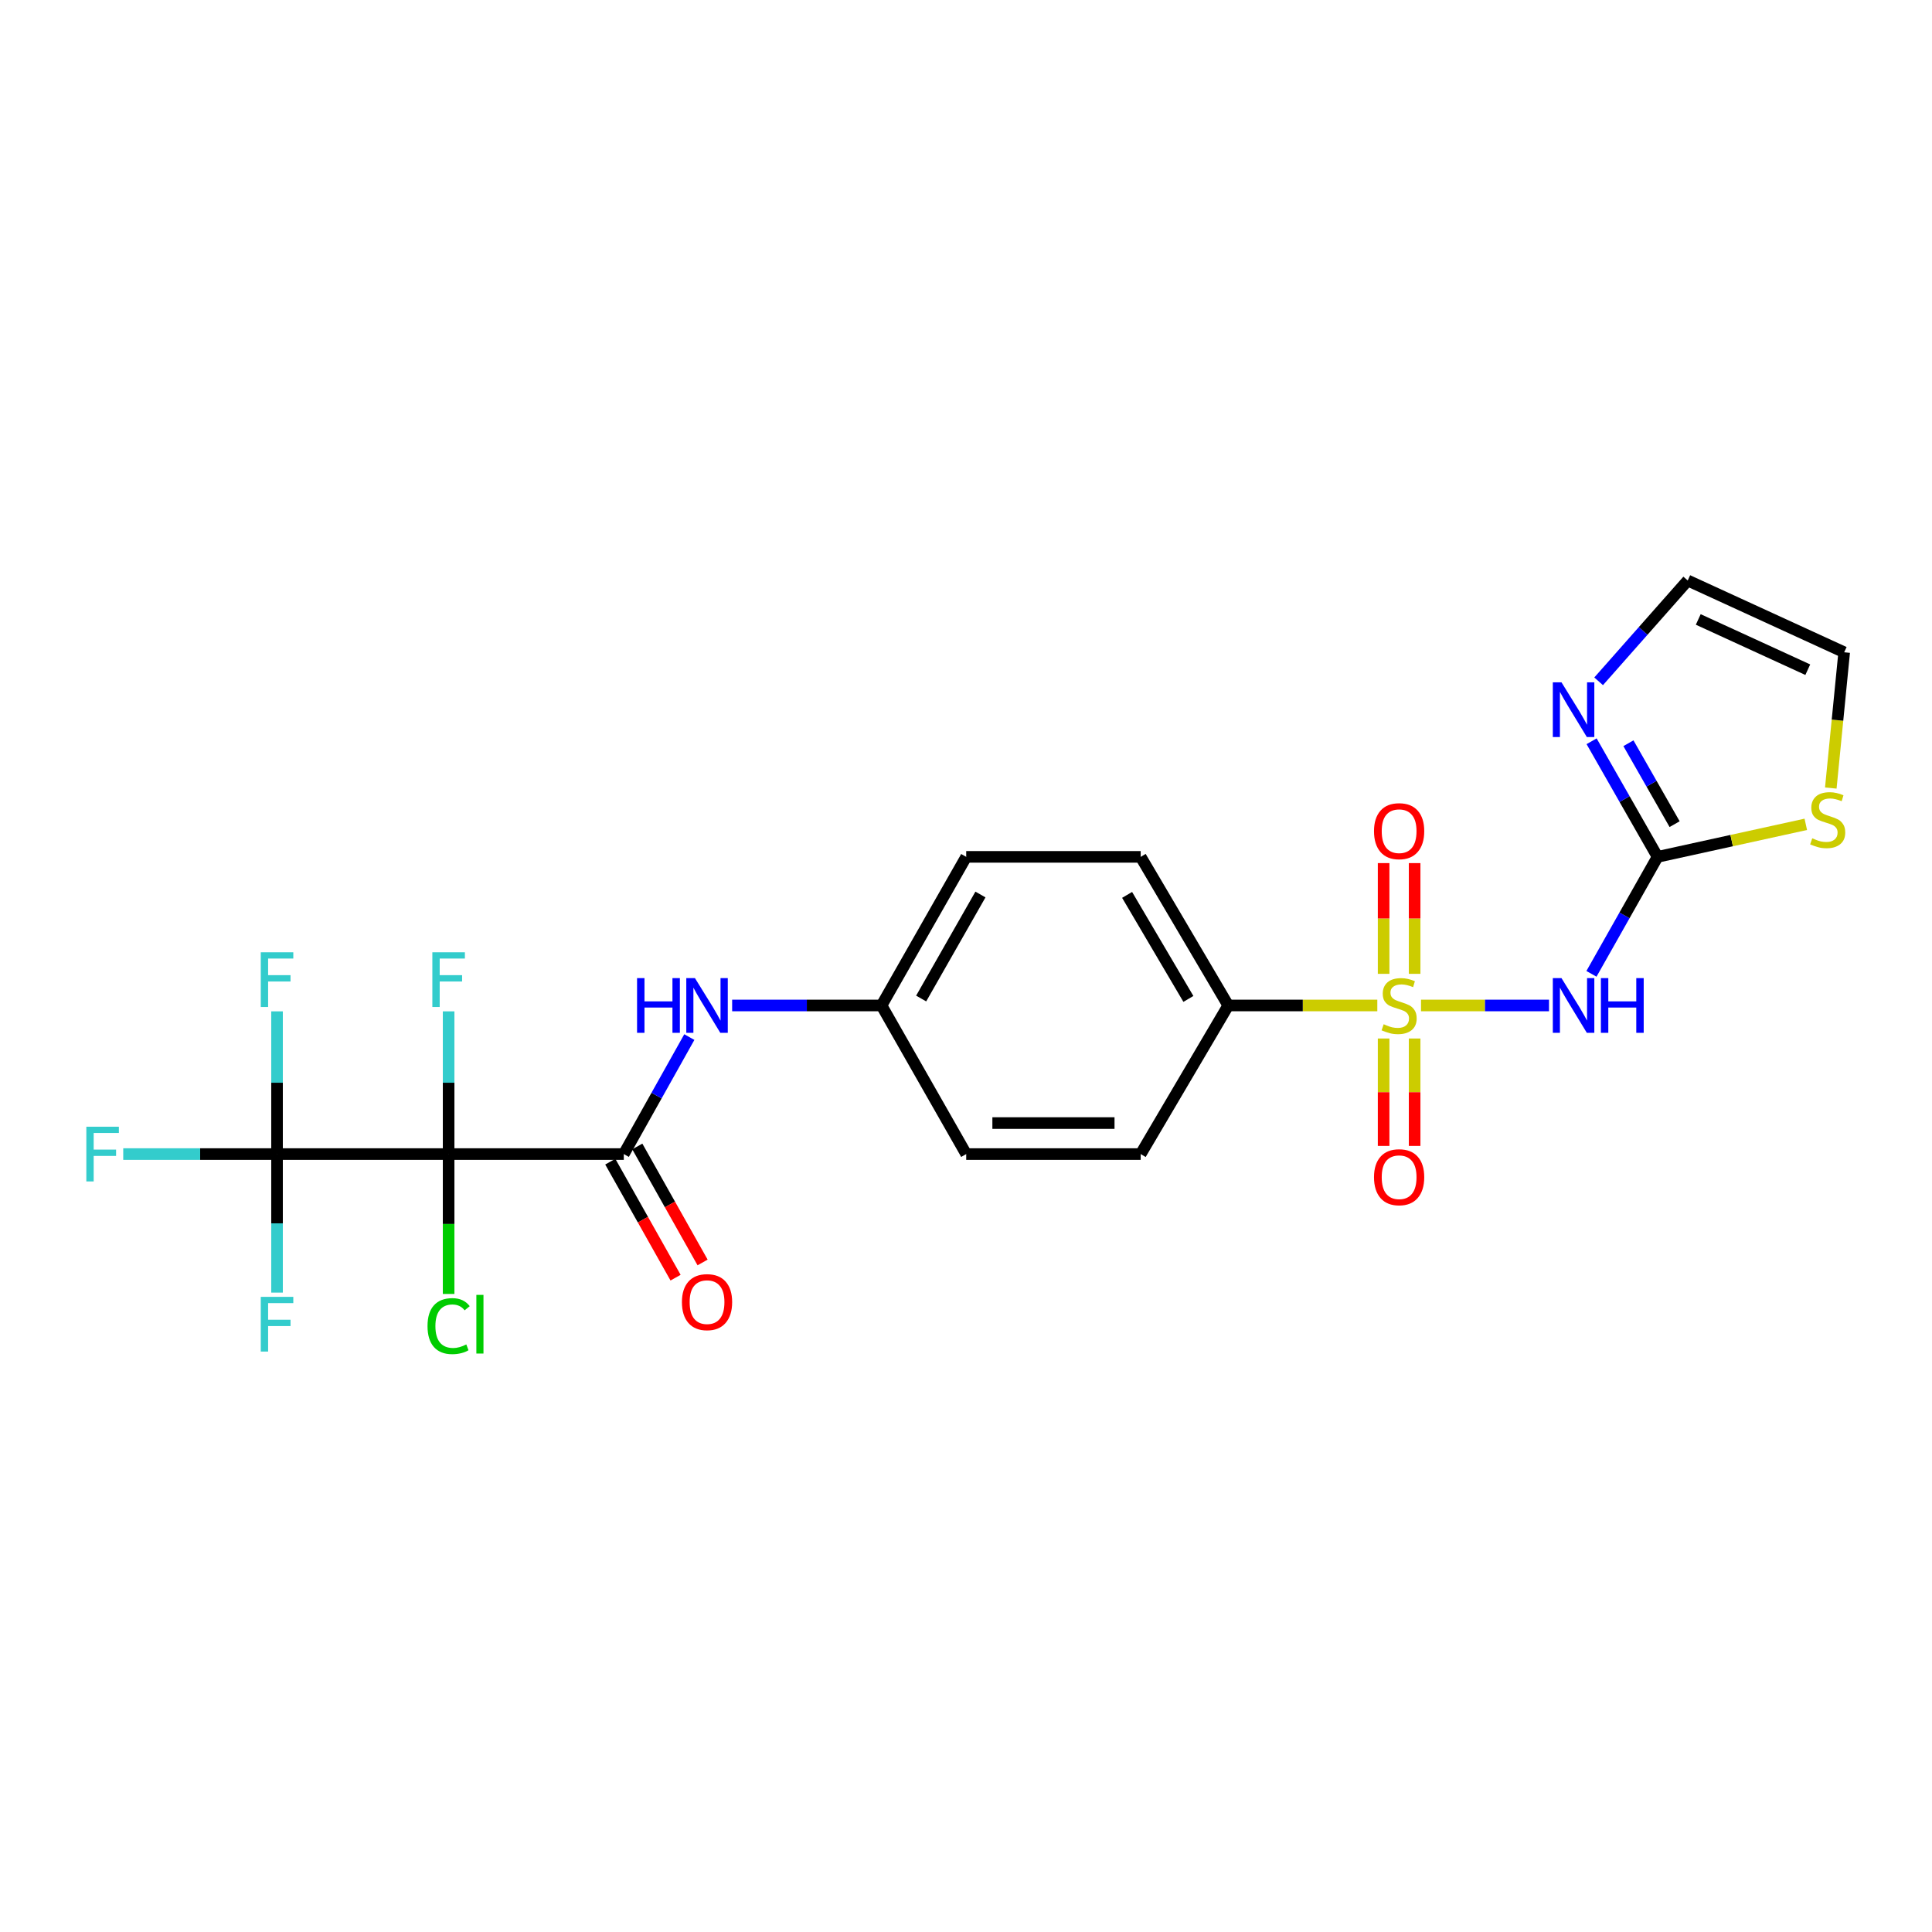 <?xml version='1.0' encoding='iso-8859-1'?>
<svg version='1.1' baseProfile='full'
              xmlns='http://www.w3.org/2000/svg'
                      xmlns:rdkit='http://www.rdkit.org/xml'
                      xmlns:xlink='http://www.w3.org/1999/xlink'
                  xml:space='preserve'
width='1000px' height='1000px' viewBox='0 0 1000 1000'>
<!-- END OF HEADER -->
<rect style='opacity:1.0;fill:#FFFFFF;stroke:none' width='1000' height='1000' x='0' y='0'> </rect>
<path class='bond-1' d='M 735.521,520.428 L 768.642,520.428' style='fill:none;fill-rule:evenodd;stroke:#CCCC00;stroke-width:6px;stroke-linecap:butt;stroke-linejoin:miter;stroke-opacity:1' />
<path class='bond-1' d='M 768.642,520.428 L 801.763,520.428' style='fill:none;fill-rule:evenodd;stroke:#0000FF;stroke-width:6px;stroke-linecap:butt;stroke-linejoin:miter;stroke-opacity:1' />
<path class='bond-7' d='M 712.893,520.428 L 674.314,520.428' style='fill:none;fill-rule:evenodd;stroke:#CCCC00;stroke-width:6px;stroke-linecap:butt;stroke-linejoin:miter;stroke-opacity:1' />
<path class='bond-7' d='M 674.314,520.428 L 635.736,520.428' style='fill:none;fill-rule:evenodd;stroke:#000000;stroke-width:6px;stroke-linecap:butt;stroke-linejoin:miter;stroke-opacity:1' />
<path class='bond-9' d='M 716.158,537.528 L 716.158,565.328' style='fill:none;fill-rule:evenodd;stroke:#CCCC00;stroke-width:6px;stroke-linecap:butt;stroke-linejoin:miter;stroke-opacity:1' />
<path class='bond-9' d='M 716.158,565.328 L 716.158,593.128' style='fill:none;fill-rule:evenodd;stroke:#FF0000;stroke-width:6px;stroke-linecap:butt;stroke-linejoin:miter;stroke-opacity:1' />
<path class='bond-9' d='M 732.209,537.528 L 732.209,565.328' style='fill:none;fill-rule:evenodd;stroke:#CCCC00;stroke-width:6px;stroke-linecap:butt;stroke-linejoin:miter;stroke-opacity:1' />
<path class='bond-9' d='M 732.209,565.328 L 732.209,593.128' style='fill:none;fill-rule:evenodd;stroke:#FF0000;stroke-width:6px;stroke-linecap:butt;stroke-linejoin:miter;stroke-opacity:1' />
<path class='bond-10' d='M 732.209,504.051 L 732.209,475.396' style='fill:none;fill-rule:evenodd;stroke:#CCCC00;stroke-width:6px;stroke-linecap:butt;stroke-linejoin:miter;stroke-opacity:1' />
<path class='bond-10' d='M 732.209,475.396 L 732.209,446.742' style='fill:none;fill-rule:evenodd;stroke:#FF0000;stroke-width:6px;stroke-linecap:butt;stroke-linejoin:miter;stroke-opacity:1' />
<path class='bond-10' d='M 716.158,504.051 L 716.158,475.396' style='fill:none;fill-rule:evenodd;stroke:#CCCC00;stroke-width:6px;stroke-linecap:butt;stroke-linejoin:miter;stroke-opacity:1' />
<path class='bond-10' d='M 716.158,475.396 L 716.158,446.742' style='fill:none;fill-rule:evenodd;stroke:#FF0000;stroke-width:6px;stroke-linecap:butt;stroke-linejoin:miter;stroke-opacity:1' />
<path class='bond-0' d='M 232.206,597.346 L 322.874,597.346' style='fill:none;fill-rule:evenodd;stroke:#000000;stroke-width:6px;stroke-linecap:butt;stroke-linejoin:miter;stroke-opacity:1' />
<path class='bond-3' d='M 232.206,597.346 L 143.393,597.346' style='fill:none;fill-rule:evenodd;stroke:#000000;stroke-width:6px;stroke-linecap:butt;stroke-linejoin:miter;stroke-opacity:1' />
<path class='bond-13' d='M 232.206,597.346 L 232.206,560.412' style='fill:none;fill-rule:evenodd;stroke:#000000;stroke-width:6px;stroke-linecap:butt;stroke-linejoin:miter;stroke-opacity:1' />
<path class='bond-13' d='M 232.206,560.412 L 232.206,523.478' style='fill:none;fill-rule:evenodd;stroke:#33CCCC;stroke-width:6px;stroke-linecap:butt;stroke-linejoin:miter;stroke-opacity:1' />
<path class='bond-14' d='M 232.206,597.346 L 232.206,633.547' style='fill:none;fill-rule:evenodd;stroke:#000000;stroke-width:6px;stroke-linecap:butt;stroke-linejoin:miter;stroke-opacity:1' />
<path class='bond-14' d='M 232.206,633.547 L 232.206,669.749' style='fill:none;fill-rule:evenodd;stroke:#00CC00;stroke-width:6px;stroke-linecap:butt;stroke-linejoin:miter;stroke-opacity:1' />
<path class='bond-4' d='M 823.73,504.059 L 840.843,473.785' style='fill:none;fill-rule:evenodd;stroke:#0000FF;stroke-width:6px;stroke-linecap:butt;stroke-linejoin:miter;stroke-opacity:1' />
<path class='bond-4' d='M 840.843,473.785 L 857.957,443.51' style='fill:none;fill-rule:evenodd;stroke:#000000;stroke-width:6px;stroke-linecap:butt;stroke-linejoin:miter;stroke-opacity:1' />
<path class='bond-2' d='M 322.874,597.346 L 339.835,567.069' style='fill:none;fill-rule:evenodd;stroke:#000000;stroke-width:6px;stroke-linecap:butt;stroke-linejoin:miter;stroke-opacity:1' />
<path class='bond-2' d='M 339.835,567.069 L 356.795,536.792' style='fill:none;fill-rule:evenodd;stroke:#0000FF;stroke-width:6px;stroke-linecap:butt;stroke-linejoin:miter;stroke-opacity:1' />
<path class='bond-11' d='M 315.881,601.282 L 332.776,631.3' style='fill:none;fill-rule:evenodd;stroke:#000000;stroke-width:6px;stroke-linecap:butt;stroke-linejoin:miter;stroke-opacity:1' />
<path class='bond-11' d='M 332.776,631.3 L 349.672,661.319' style='fill:none;fill-rule:evenodd;stroke:#FF0000;stroke-width:6px;stroke-linecap:butt;stroke-linejoin:miter;stroke-opacity:1' />
<path class='bond-11' d='M 329.868,593.41 L 346.764,623.428' style='fill:none;fill-rule:evenodd;stroke:#000000;stroke-width:6px;stroke-linecap:butt;stroke-linejoin:miter;stroke-opacity:1' />
<path class='bond-11' d='M 346.764,623.428 L 363.659,653.446' style='fill:none;fill-rule:evenodd;stroke:#FF0000;stroke-width:6px;stroke-linecap:butt;stroke-linejoin:miter;stroke-opacity:1' />
<path class='bond-16' d='M 143.393,597.346 L 103.589,597.346' style='fill:none;fill-rule:evenodd;stroke:#000000;stroke-width:6px;stroke-linecap:butt;stroke-linejoin:miter;stroke-opacity:1' />
<path class='bond-16' d='M 103.589,597.346 L 63.786,597.346' style='fill:none;fill-rule:evenodd;stroke:#33CCCC;stroke-width:6px;stroke-linecap:butt;stroke-linejoin:miter;stroke-opacity:1' />
<path class='bond-17' d='M 143.393,597.346 L 143.393,560.412' style='fill:none;fill-rule:evenodd;stroke:#000000;stroke-width:6px;stroke-linecap:butt;stroke-linejoin:miter;stroke-opacity:1' />
<path class='bond-17' d='M 143.393,560.412 L 143.393,523.478' style='fill:none;fill-rule:evenodd;stroke:#33CCCC;stroke-width:6px;stroke-linecap:butt;stroke-linejoin:miter;stroke-opacity:1' />
<path class='bond-18' d='M 143.393,597.346 L 143.393,633.197' style='fill:none;fill-rule:evenodd;stroke:#000000;stroke-width:6px;stroke-linecap:butt;stroke-linejoin:miter;stroke-opacity:1' />
<path class='bond-18' d='M 143.393,633.197 L 143.393,669.049' style='fill:none;fill-rule:evenodd;stroke:#33CCCC;stroke-width:6px;stroke-linecap:butt;stroke-linejoin:miter;stroke-opacity:1' />
<path class='bond-5' d='M 857.957,443.51 L 840.883,413.593' style='fill:none;fill-rule:evenodd;stroke:#000000;stroke-width:6px;stroke-linecap:butt;stroke-linejoin:miter;stroke-opacity:1' />
<path class='bond-5' d='M 840.883,413.593 L 823.81,383.676' style='fill:none;fill-rule:evenodd;stroke:#0000FF;stroke-width:6px;stroke-linecap:butt;stroke-linejoin:miter;stroke-opacity:1' />
<path class='bond-5' d='M 866.775,426.579 L 854.823,405.637' style='fill:none;fill-rule:evenodd;stroke:#000000;stroke-width:6px;stroke-linecap:butt;stroke-linejoin:miter;stroke-opacity:1' />
<path class='bond-5' d='M 854.823,405.637 L 842.872,384.696' style='fill:none;fill-rule:evenodd;stroke:#0000FF;stroke-width:6px;stroke-linecap:butt;stroke-linejoin:miter;stroke-opacity:1' />
<path class='bond-8' d='M 857.957,443.51 L 896.317,435.092' style='fill:none;fill-rule:evenodd;stroke:#000000;stroke-width:6px;stroke-linecap:butt;stroke-linejoin:miter;stroke-opacity:1' />
<path class='bond-8' d='M 896.317,435.092 L 934.678,426.674' style='fill:none;fill-rule:evenodd;stroke:#CCCC00;stroke-width:6px;stroke-linecap:butt;stroke-linejoin:miter;stroke-opacity:1' />
<path class='bond-12' d='M 827.448,352.646 L 850.505,326.555' style='fill:none;fill-rule:evenodd;stroke:#0000FF;stroke-width:6px;stroke-linecap:butt;stroke-linejoin:miter;stroke-opacity:1' />
<path class='bond-12' d='M 850.505,326.555 L 873.561,300.464' style='fill:none;fill-rule:evenodd;stroke:#000000;stroke-width:6px;stroke-linecap:butt;stroke-linejoin:miter;stroke-opacity:1' />
<path class='bond-6' d='M 378.959,520.428 L 417.616,520.428' style='fill:none;fill-rule:evenodd;stroke:#0000FF;stroke-width:6px;stroke-linecap:butt;stroke-linejoin:miter;stroke-opacity:1' />
<path class='bond-6' d='M 417.616,520.428 L 456.273,520.428' style='fill:none;fill-rule:evenodd;stroke:#000000;stroke-width:6px;stroke-linecap:butt;stroke-linejoin:miter;stroke-opacity:1' />
<path class='bond-19' d='M 635.736,520.428 L 590.42,443.51' style='fill:none;fill-rule:evenodd;stroke:#000000;stroke-width:6px;stroke-linecap:butt;stroke-linejoin:miter;stroke-opacity:1' />
<path class='bond-19' d='M 615.11,517.038 L 583.388,463.195' style='fill:none;fill-rule:evenodd;stroke:#000000;stroke-width:6px;stroke-linecap:butt;stroke-linejoin:miter;stroke-opacity:1' />
<path class='bond-20' d='M 635.736,520.428 L 590.42,597.346' style='fill:none;fill-rule:evenodd;stroke:#000000;stroke-width:6px;stroke-linecap:butt;stroke-linejoin:miter;stroke-opacity:1' />
<path class='bond-15' d='M 947.618,407.892 L 951.082,372.756' style='fill:none;fill-rule:evenodd;stroke:#CCCC00;stroke-width:6px;stroke-linecap:butt;stroke-linejoin:miter;stroke-opacity:1' />
<path class='bond-15' d='M 951.082,372.756 L 954.545,337.621' style='fill:none;fill-rule:evenodd;stroke:#000000;stroke-width:6px;stroke-linecap:butt;stroke-linejoin:miter;stroke-opacity:1' />
<path class='bond-25' d='M 873.561,300.464 L 954.545,337.621' style='fill:none;fill-rule:evenodd;stroke:#000000;stroke-width:6px;stroke-linecap:butt;stroke-linejoin:miter;stroke-opacity:1' />
<path class='bond-25' d='M 879.016,320.625 L 935.704,346.635' style='fill:none;fill-rule:evenodd;stroke:#000000;stroke-width:6px;stroke-linecap:butt;stroke-linejoin:miter;stroke-opacity:1' />
<path class='bond-22' d='M 590.42,443.51 L 500.109,443.51' style='fill:none;fill-rule:evenodd;stroke:#000000;stroke-width:6px;stroke-linecap:butt;stroke-linejoin:miter;stroke-opacity:1' />
<path class='bond-23' d='M 590.42,597.346 L 500.109,597.346' style='fill:none;fill-rule:evenodd;stroke:#000000;stroke-width:6px;stroke-linecap:butt;stroke-linejoin:miter;stroke-opacity:1' />
<path class='bond-23' d='M 576.873,581.295 L 513.655,581.295' style='fill:none;fill-rule:evenodd;stroke:#000000;stroke-width:6px;stroke-linecap:butt;stroke-linejoin:miter;stroke-opacity:1' />
<path class='bond-21' d='M 456.273,520.428 L 500.109,597.346' style='fill:none;fill-rule:evenodd;stroke:#000000;stroke-width:6px;stroke-linecap:butt;stroke-linejoin:miter;stroke-opacity:1' />
<path class='bond-24' d='M 456.273,520.428 L 500.109,443.51' style='fill:none;fill-rule:evenodd;stroke:#000000;stroke-width:6px;stroke-linecap:butt;stroke-linejoin:miter;stroke-opacity:1' />
<path class='bond-24' d='M 476.793,516.838 L 507.478,462.995' style='fill:none;fill-rule:evenodd;stroke:#000000;stroke-width:6px;stroke-linecap:butt;stroke-linejoin:miter;stroke-opacity:1' />
<path  class='atom-0' d='M 716.184 530.148
Q 716.504 530.268, 717.824 530.828
Q 719.144 531.388, 720.584 531.748
Q 722.064 532.068, 723.504 532.068
Q 726.184 532.068, 727.744 530.788
Q 729.304 529.468, 729.304 527.188
Q 729.304 525.628, 728.504 524.668
Q 727.744 523.708, 726.544 523.188
Q 725.344 522.668, 723.344 522.068
Q 720.824 521.308, 719.304 520.588
Q 717.824 519.868, 716.744 518.348
Q 715.704 516.828, 715.704 514.268
Q 715.704 510.708, 718.104 508.508
Q 720.544 506.308, 725.344 506.308
Q 728.624 506.308, 732.344 507.868
L 731.424 510.948
Q 728.024 509.548, 725.464 509.548
Q 722.704 509.548, 721.184 510.708
Q 719.664 511.828, 719.704 513.788
Q 719.704 515.308, 720.464 516.228
Q 721.264 517.148, 722.384 517.668
Q 723.544 518.188, 725.464 518.788
Q 728.024 519.588, 729.544 520.388
Q 731.064 521.188, 732.144 522.828
Q 733.264 524.428, 733.264 527.188
Q 733.264 531.108, 730.624 533.228
Q 728.024 535.308, 723.664 535.308
Q 721.144 535.308, 719.224 534.748
Q 717.344 534.228, 715.104 533.308
L 716.184 530.148
' fill='#CCCC00'/>
<path  class='atom-2' d='M 808.217 506.268
L 817.497 521.268
Q 818.417 522.748, 819.897 525.428
Q 821.377 528.108, 821.457 528.268
L 821.457 506.268
L 825.217 506.268
L 825.217 534.588
L 821.337 534.588
L 811.377 518.188
Q 810.217 516.268, 808.977 514.068
Q 807.777 511.868, 807.417 511.188
L 807.417 534.588
L 803.737 534.588
L 803.737 506.268
L 808.217 506.268
' fill='#0000FF'/>
<path  class='atom-2' d='M 828.617 506.268
L 832.457 506.268
L 832.457 518.308
L 846.937 518.308
L 846.937 506.268
L 850.777 506.268
L 850.777 534.588
L 846.937 534.588
L 846.937 521.508
L 832.457 521.508
L 832.457 534.588
L 828.617 534.588
L 828.617 506.268
' fill='#0000FF'/>
<path  class='atom-6' d='M 808.217 353.163
L 817.497 368.163
Q 818.417 369.643, 819.897 372.323
Q 821.377 375.003, 821.457 375.163
L 821.457 353.163
L 825.217 353.163
L 825.217 381.483
L 821.337 381.483
L 811.377 365.083
Q 810.217 363.163, 808.977 360.963
Q 807.777 358.763, 807.417 358.083
L 807.417 381.483
L 803.737 381.483
L 803.737 353.163
L 808.217 353.163
' fill='#0000FF'/>
<path  class='atom-7' d='M 329.741 506.268
L 333.581 506.268
L 333.581 518.308
L 348.061 518.308
L 348.061 506.268
L 351.901 506.268
L 351.901 534.588
L 348.061 534.588
L 348.061 521.508
L 333.581 521.508
L 333.581 534.588
L 329.741 534.588
L 329.741 506.268
' fill='#0000FF'/>
<path  class='atom-7' d='M 359.701 506.268
L 368.981 521.268
Q 369.901 522.748, 371.381 525.428
Q 372.861 528.108, 372.941 528.268
L 372.941 506.268
L 376.701 506.268
L 376.701 534.588
L 372.821 534.588
L 362.861 518.188
Q 361.701 516.268, 360.461 514.068
Q 359.261 511.868, 358.901 511.188
L 358.901 534.588
L 355.221 534.588
L 355.221 506.268
L 359.701 506.268
' fill='#0000FF'/>
<path  class='atom-9' d='M 938.012 433.907
Q 938.332 434.027, 939.652 434.587
Q 940.972 435.147, 942.412 435.507
Q 943.892 435.827, 945.332 435.827
Q 948.012 435.827, 949.572 434.547
Q 951.132 433.227, 951.132 430.947
Q 951.132 429.387, 950.332 428.427
Q 949.572 427.467, 948.372 426.947
Q 947.172 426.427, 945.172 425.827
Q 942.652 425.067, 941.132 424.347
Q 939.652 423.627, 938.572 422.107
Q 937.532 420.587, 937.532 418.027
Q 937.532 414.467, 939.932 412.267
Q 942.372 410.067, 947.172 410.067
Q 950.452 410.067, 954.172 411.627
L 953.252 414.707
Q 949.852 413.307, 947.292 413.307
Q 944.532 413.307, 943.012 414.467
Q 941.492 415.587, 941.532 417.547
Q 941.532 419.067, 942.292 419.987
Q 943.092 420.907, 944.212 421.427
Q 945.372 421.947, 947.292 422.547
Q 949.852 423.347, 951.372 424.147
Q 952.892 424.947, 953.972 426.587
Q 955.092 428.187, 955.092 430.947
Q 955.092 434.867, 952.452 436.987
Q 949.852 439.067, 945.492 439.067
Q 942.972 439.067, 941.052 438.507
Q 939.172 437.987, 936.932 437.067
L 938.012 433.907
' fill='#CCCC00'/>
<path  class='atom-10' d='M 711.184 609.321
Q 711.184 602.521, 714.544 598.721
Q 717.904 594.921, 724.184 594.921
Q 730.464 594.921, 733.824 598.721
Q 737.184 602.521, 737.184 609.321
Q 737.184 616.201, 733.784 620.121
Q 730.384 624.001, 724.184 624.001
Q 717.944 624.001, 714.544 620.121
Q 711.184 616.241, 711.184 609.321
M 724.184 620.801
Q 728.504 620.801, 730.824 617.921
Q 733.184 615.001, 733.184 609.321
Q 733.184 603.761, 730.824 600.961
Q 728.504 598.121, 724.184 598.121
Q 719.864 598.121, 717.504 600.921
Q 715.184 603.721, 715.184 609.321
Q 715.184 615.041, 717.504 617.921
Q 719.864 620.801, 724.184 620.801
' fill='#FF0000'/>
<path  class='atom-11' d='M 711.184 430.214
Q 711.184 423.414, 714.544 419.614
Q 717.904 415.814, 724.184 415.814
Q 730.464 415.814, 733.824 419.614
Q 737.184 423.414, 737.184 430.214
Q 737.184 437.094, 733.784 441.014
Q 730.384 444.894, 724.184 444.894
Q 717.944 444.894, 714.544 441.014
Q 711.184 437.134, 711.184 430.214
M 724.184 441.694
Q 728.504 441.694, 730.824 438.814
Q 733.184 435.894, 733.184 430.214
Q 733.184 424.654, 730.824 421.854
Q 728.504 419.014, 724.184 419.014
Q 719.864 419.014, 717.504 421.814
Q 715.184 424.614, 715.184 430.214
Q 715.184 435.934, 717.504 438.814
Q 719.864 441.694, 724.184 441.694
' fill='#FF0000'/>
<path  class='atom-12' d='M 352.961 673.978
Q 352.961 667.178, 356.321 663.378
Q 359.681 659.578, 365.961 659.578
Q 372.241 659.578, 375.601 663.378
Q 378.961 667.178, 378.961 673.978
Q 378.961 680.858, 375.561 684.778
Q 372.161 688.658, 365.961 688.658
Q 359.721 688.658, 356.321 684.778
Q 352.961 680.898, 352.961 673.978
M 365.961 685.458
Q 370.281 685.458, 372.601 682.578
Q 374.961 679.658, 374.961 673.978
Q 374.961 668.418, 372.601 665.618
Q 370.281 662.778, 365.961 662.778
Q 361.641 662.778, 359.281 665.578
Q 356.961 668.378, 356.961 673.978
Q 356.961 679.698, 359.281 682.578
Q 361.641 685.458, 365.961 685.458
' fill='#FF0000'/>
<path  class='atom-14' d='M 223.786 492.901
L 240.626 492.901
L 240.626 496.141
L 227.586 496.141
L 227.586 504.741
L 239.186 504.741
L 239.186 508.021
L 227.586 508.021
L 227.586 521.221
L 223.786 521.221
L 223.786 492.901
' fill='#33CCCC'/>
<path  class='atom-15' d='M 221.286 686.39
Q 221.286 679.35, 224.566 675.67
Q 227.886 671.95, 234.166 671.95
Q 240.006 671.95, 243.126 676.07
L 240.486 678.23
Q 238.206 675.23, 234.166 675.23
Q 229.886 675.23, 227.606 678.11
Q 225.366 680.95, 225.366 686.39
Q 225.366 691.99, 227.686 694.87
Q 230.046 697.75, 234.606 697.75
Q 237.726 697.75, 241.366 695.87
L 242.486 698.87
Q 241.006 699.83, 238.766 700.39
Q 236.526 700.95, 234.046 700.95
Q 227.886 700.95, 224.566 697.19
Q 221.286 693.43, 221.286 686.39
' fill='#00CC00'/>
<path  class='atom-15' d='M 246.566 670.23
L 250.246 670.23
L 250.246 700.59
L 246.566 700.59
L 246.566 670.23
' fill='#00CC00'/>
<path  class='atom-17' d='M 44.689 583.186
L 61.529 583.186
L 61.529 586.426
L 48.489 586.426
L 48.489 595.026
L 60.089 595.026
L 60.089 598.306
L 48.489 598.306
L 48.489 611.506
L 44.689 611.506
L 44.689 583.186
' fill='#33CCCC'/>
<path  class='atom-18' d='M 134.973 492.901
L 151.813 492.901
L 151.813 496.141
L 138.773 496.141
L 138.773 504.741
L 150.373 504.741
L 150.373 508.021
L 138.773 508.021
L 138.773 521.221
L 134.973 521.221
L 134.973 492.901
' fill='#33CCCC'/>
<path  class='atom-19' d='M 134.973 671.25
L 151.813 671.25
L 151.813 674.49
L 138.773 674.49
L 138.773 683.09
L 150.373 683.09
L 150.373 686.37
L 138.773 686.37
L 138.773 699.57
L 134.973 699.57
L 134.973 671.25
' fill='#33CCCC'/>
</svg>

